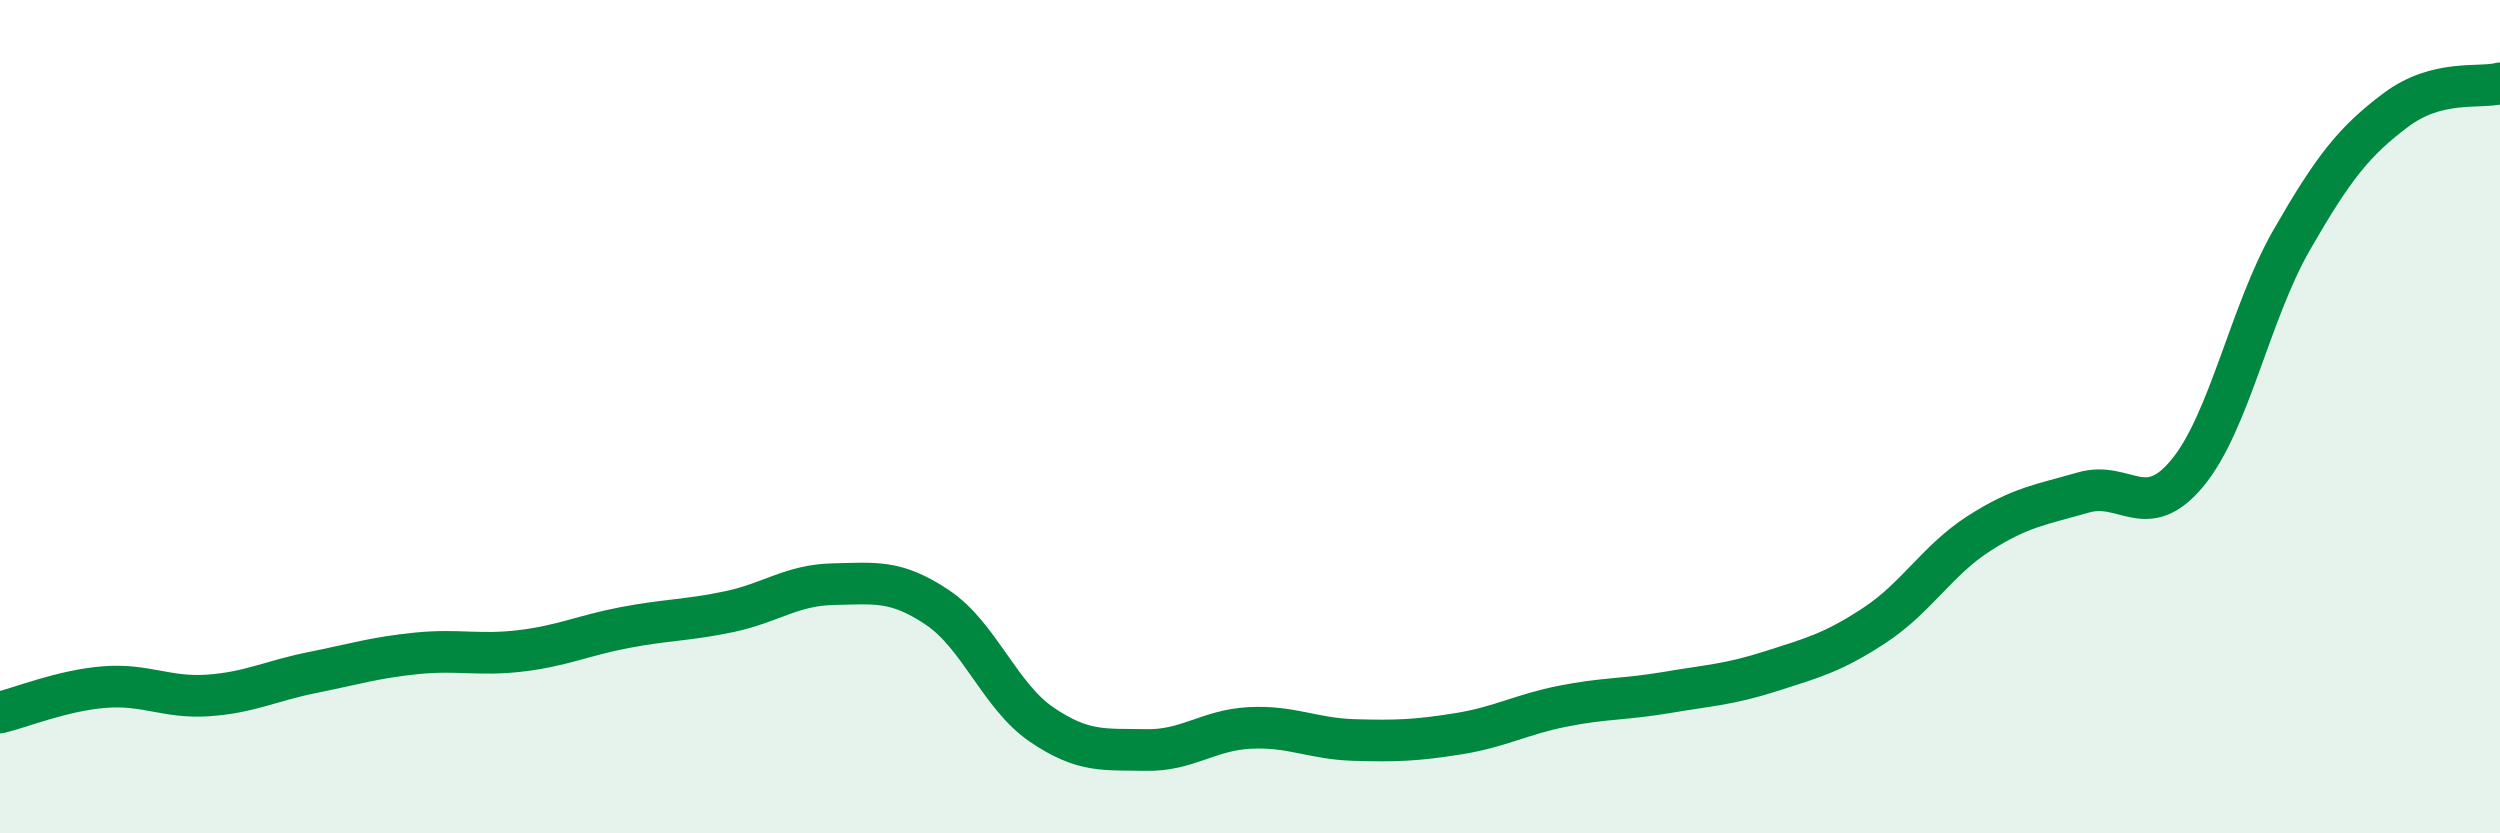 
    <svg width="60" height="20" viewBox="0 0 60 20" xmlns="http://www.w3.org/2000/svg">
      <path
        d="M 0,17.1 C 0.5,16.98 1.5,16.57 2.5,16.49 C 3.5,16.41 4,16.76 5,16.69 C 6,16.62 6.5,16.34 7.5,16.14 C 8.5,15.94 9,15.78 10,15.68 C 11,15.58 11.5,15.74 12.5,15.62 C 13.5,15.5 14,15.25 15,15.06 C 16,14.87 16.5,14.89 17.5,14.68 C 18.5,14.47 19,14.04 20,14.02 C 21,14 21.5,13.91 22.5,14.58 C 23.5,15.25 24,16.71 25,17.39 C 26,18.07 26.5,17.98 27.5,18 C 28.5,18.02 29,17.52 30,17.47 C 31,17.42 31.5,17.73 32.5,17.76 C 33.5,17.79 34,17.77 35,17.61 C 36,17.45 36.5,17.15 37.5,16.95 C 38.5,16.75 39,16.79 40,16.62 C 41,16.45 41.5,16.43 42.5,16.11 C 43.5,15.79 44,15.66 45,15 C 46,14.34 46.5,13.44 47.5,12.8 C 48.5,12.16 49,12.11 50,11.82 C 51,11.53 51.5,12.56 52.5,11.35 C 53.5,10.14 54,7.5 55,5.76 C 56,4.02 56.5,3.39 57.5,2.64 C 58.5,1.89 59.5,2.13 60,2L60 20L0 20Z"
        fill="#008740"
        opacity="0.1"
        stroke-linecap="round"
        stroke-linejoin="round"
      />
      <path
        d="M 0,17.1 C 0.5,16.98 1.5,16.57 2.5,16.49 C 3.5,16.41 4,16.76 5,16.69 C 6,16.62 6.5,16.34 7.5,16.14 C 8.5,15.94 9,15.78 10,15.68 C 11,15.58 11.5,15.74 12.5,15.62 C 13.5,15.5 14,15.25 15,15.06 C 16,14.87 16.5,14.89 17.5,14.68 C 18.5,14.47 19,14.04 20,14.02 C 21,14 21.5,13.91 22.5,14.58 C 23.5,15.25 24,16.71 25,17.39 C 26,18.07 26.5,17.98 27.5,18 C 28.5,18.02 29,17.52 30,17.47 C 31,17.42 31.5,17.73 32.5,17.76 C 33.5,17.79 34,17.77 35,17.61 C 36,17.45 36.5,17.15 37.5,16.95 C 38.5,16.75 39,16.79 40,16.62 C 41,16.45 41.5,16.43 42.5,16.11 C 43.5,15.79 44,15.66 45,15 C 46,14.34 46.5,13.44 47.5,12.8 C 48.5,12.16 49,12.11 50,11.82 C 51,11.53 51.5,12.56 52.5,11.35 C 53.5,10.14 54,7.5 55,5.76 C 56,4.02 56.5,3.39 57.5,2.64 C 58.5,1.89 59.5,2.13 60,2"
        stroke="#008740"
        stroke-width="1"
        fill="none"
        stroke-linecap="round"
        stroke-linejoin="round"
      />
    </svg>
  